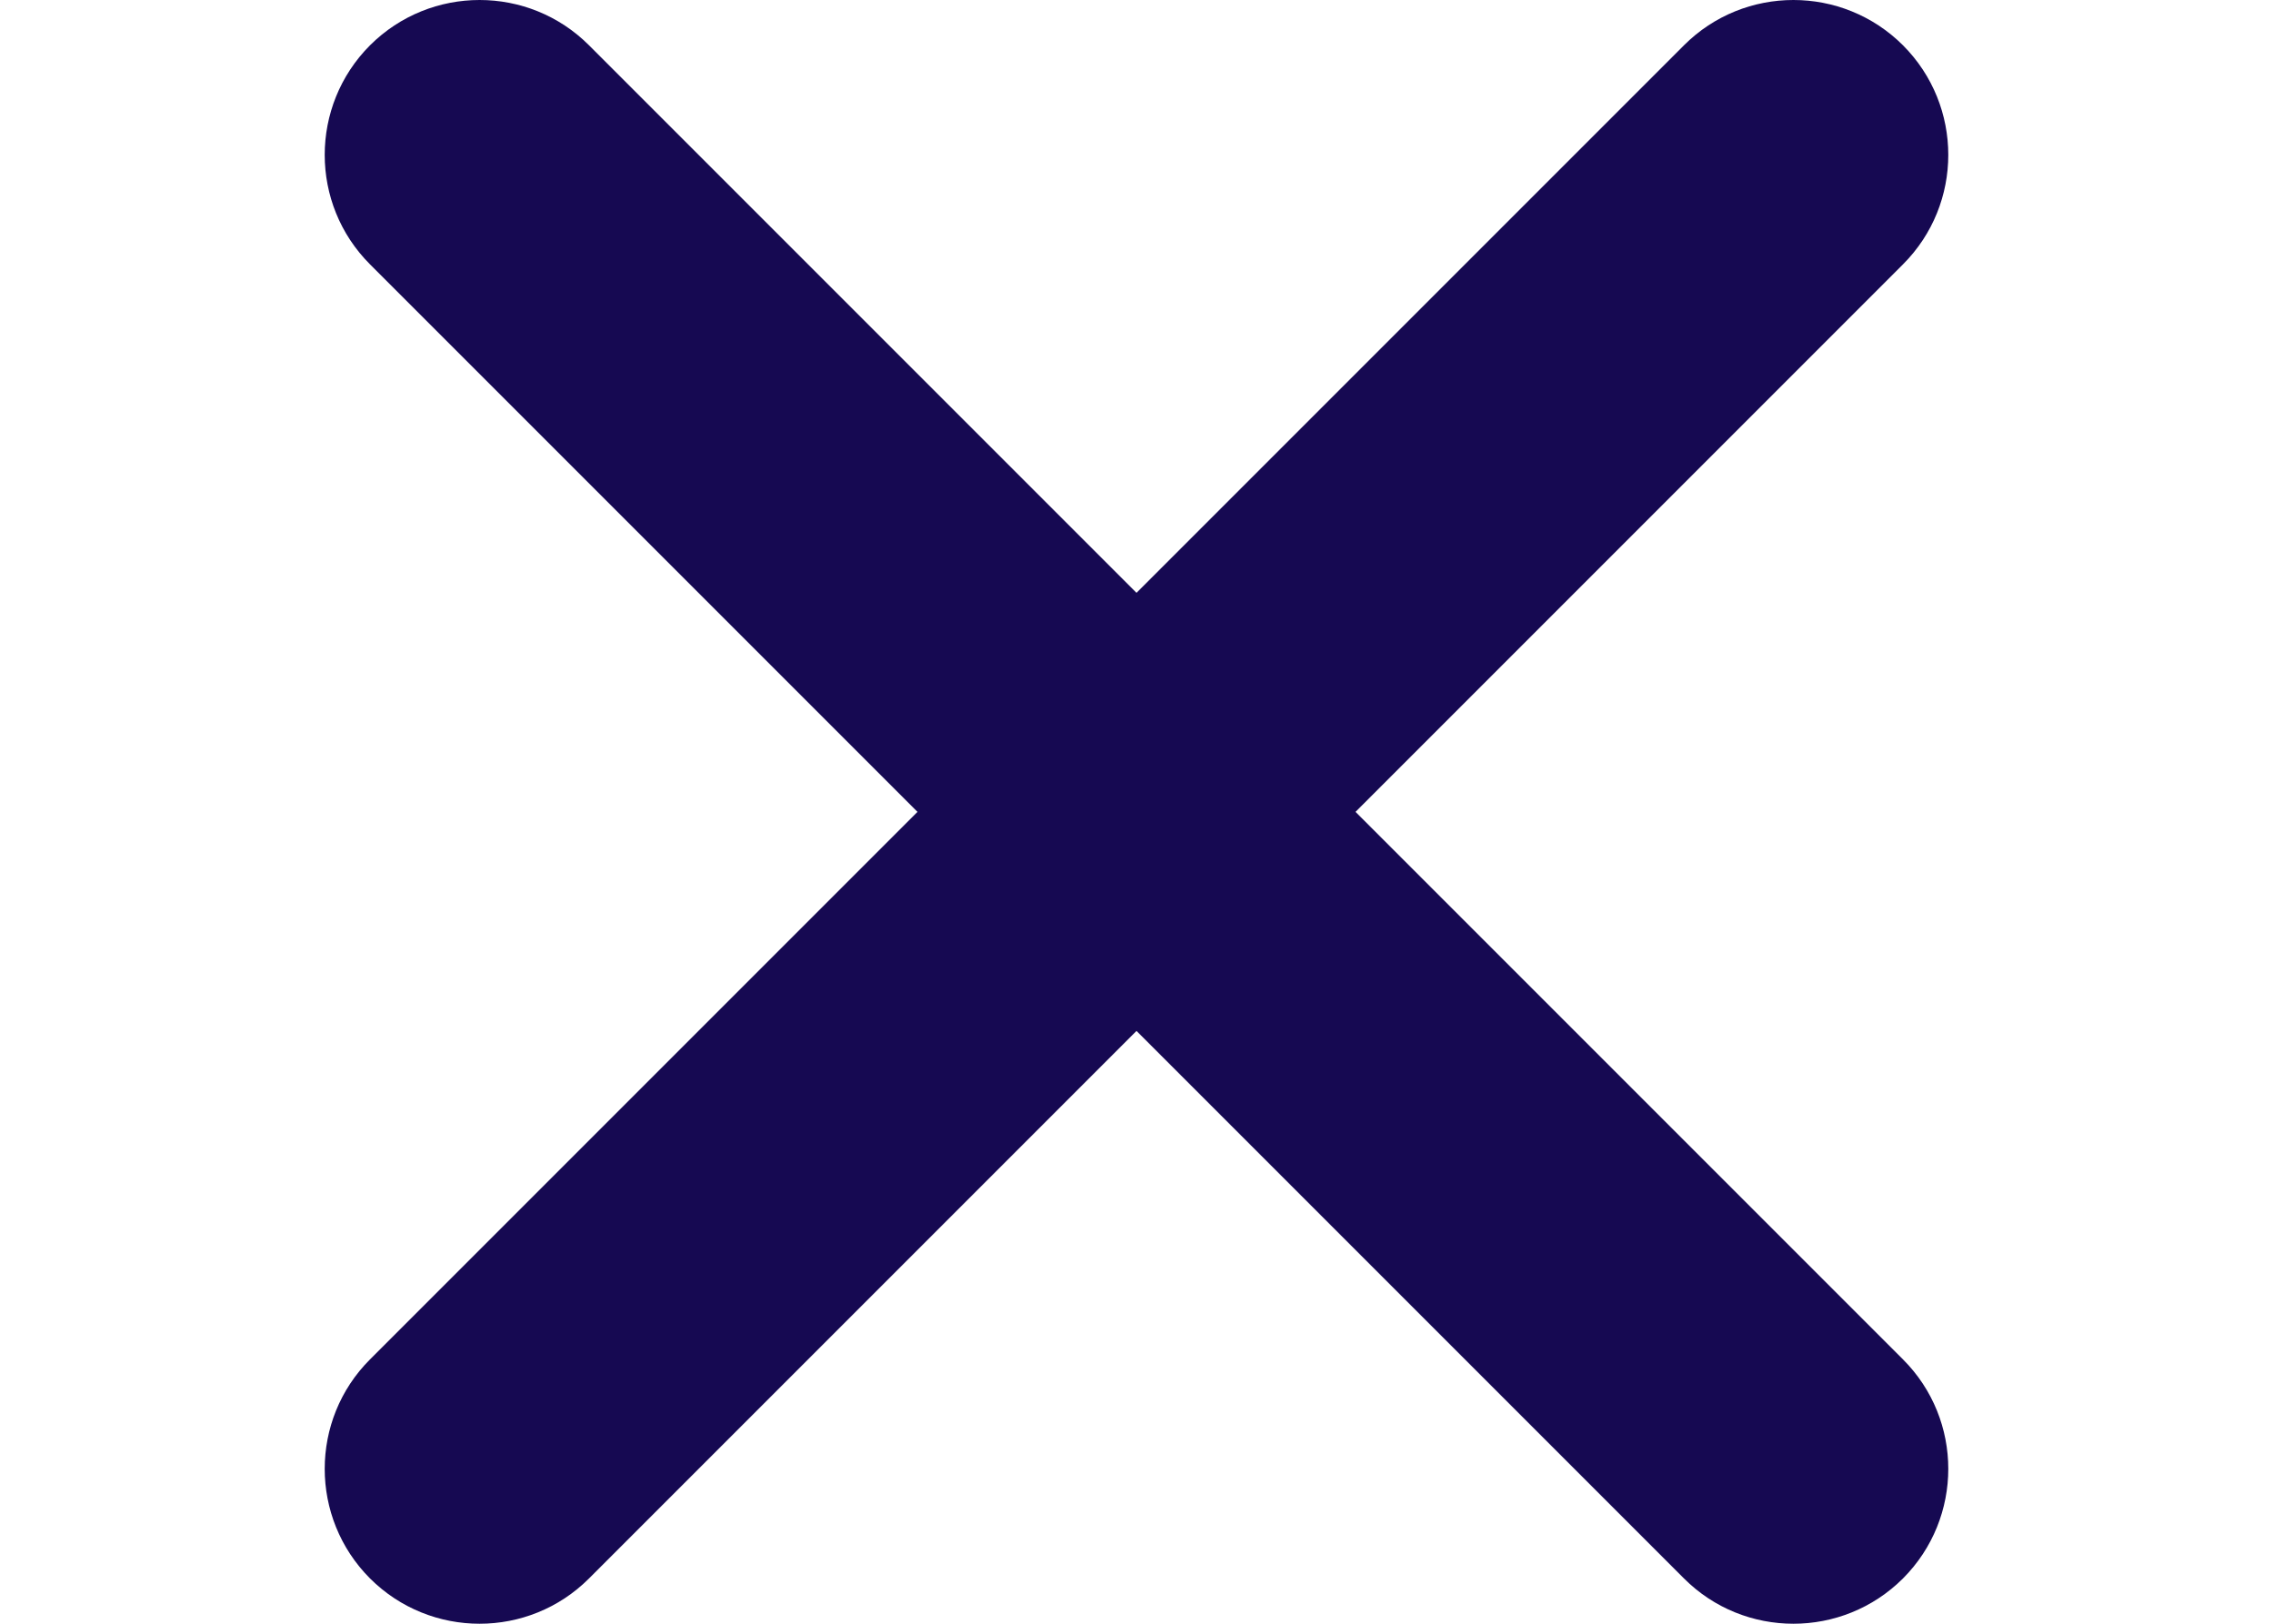 <svg width="14" height="10" viewBox="0 0 14 10" fill="none" xmlns="http://www.w3.org/2000/svg">
<path d="M3.628 0.279C3.256 -0.093 2.652 -0.093 2.279 0.279C1.907 0.652 1.907 1.256 2.279 1.628L5.651 5L2.279 8.372C1.907 8.744 1.907 9.348 2.279 9.721C2.652 10.093 3.256 10.093 3.628 9.721L7 6.349L10.372 9.721C10.744 10.093 11.348 10.093 11.721 9.721C12.093 9.348 12.093 8.744 11.721 8.372L8.349 5L11.721 1.628C12.093 1.256 12.093 0.652 11.721 0.279C11.348 -0.093 10.744 -0.093 10.372 0.279L7 3.651L3.628 0.279Z" fill="#160952"/>
</svg>
